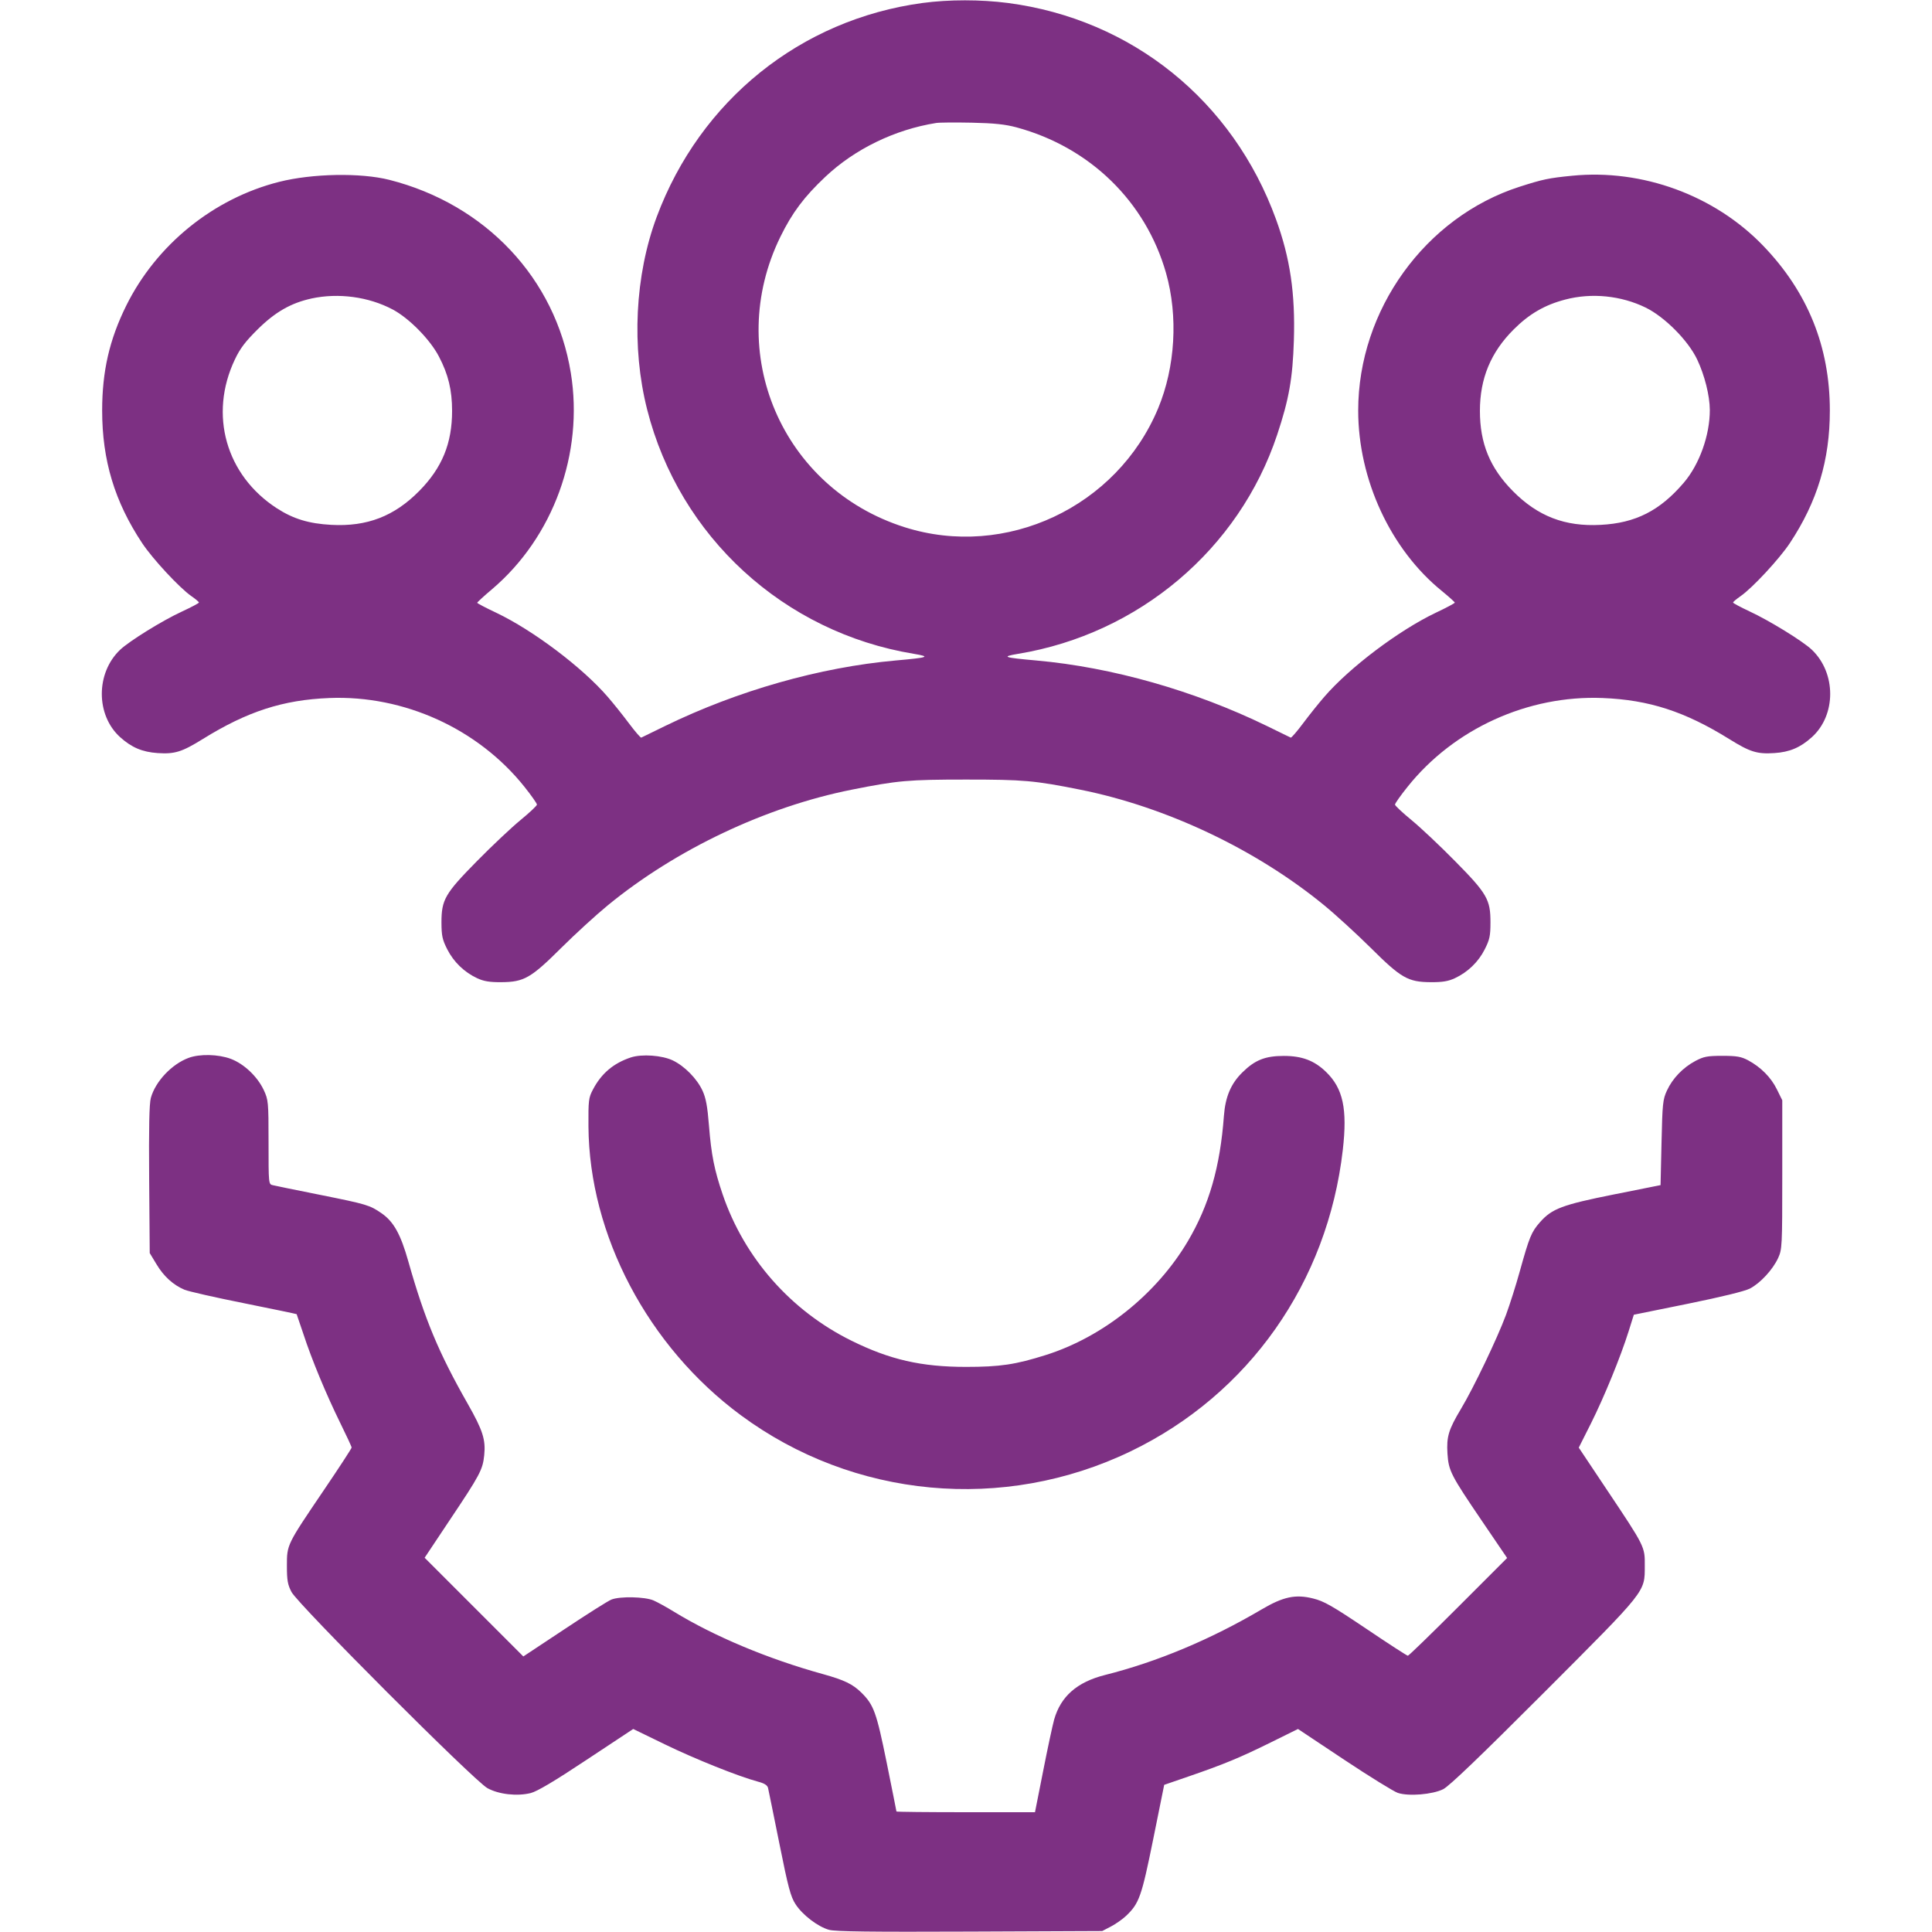 <svg xmlns="http://www.w3.org/2000/svg" viewBox="0 0 24 24" id="Customer-Relationship-Management-Lead-Management-1--Streamline-Ultimate.svg"><path d="M11.46.037c-1.515.205-2.762 1.209-3.302 2.657-.271.727-.315 1.62-.119 2.393C8.44 6.668 9.737 7.856 11.352 8.122 11.566 8.158 11.537 8.168 11.124 8.205 10.186 8.289 9.165 8.579 8.263 9.018 8.107 9.094 7.973 9.159 7.966 9.163 7.958 9.167 7.888 9.086 7.811 8.983 7.734 8.88 7.616 8.733 7.549 8.656 7.232 8.289 6.622 7.83 6.165 7.612 6.035 7.551 5.929 7.495 5.928 7.488 5.928 7.481 6.012 7.404 6.115 7.317 6.874 6.671 7.253 5.63 7.091 4.633 6.901 3.46 6.033 2.538 4.836 2.234 4.479 2.144 3.881 2.155 3.468 2.259c-.816.206-1.525.781-1.9 1.538-.209.423-.299.815-.299 1.303.0.617.155 1.132.497 1.647.13.196.464.556.611.658C2.429 7.441 2.472 7.477 2.471 7.485 2.471 7.493 2.376 7.543 2.262 7.596 2.018 7.708 1.607 7.963 1.492 8.072 1.189 8.36 1.189 8.883 1.492 9.157c.143.129.276.185.467.198C2.172 9.369 2.26 9.341 2.52 9.18c.551-.342.995-.486 1.572-.509.926-.037 1.846.381 2.422 1.102.087.109.157.209.156.222C6.67 10.009 6.577 10.096 6.465 10.188c-.112.092-.355.321-.539.508-.399.405-.442.479-.442.765C5.485 11.626 5.495 11.672 5.556 11.793c.08.157.211.284.372.359C6.01 12.19 6.082 12.202 6.228 12.201 6.51 12.199 6.595 12.15 6.972 11.775c.172-.171.431-.408.576-.527.849-.697 1.965-1.226 3.036-1.439.566-.113.701-.125 1.416-.125S12.85 9.696 13.416 9.809c1.071.214 2.187.742 3.036 1.439C16.597 11.367 16.856 11.605 17.028 11.775c.377.375.462.424.744.426C17.918 12.202 17.99 12.19 18.072 12.152c.161-.075.293-.202.372-.359C18.505 11.672 18.515 11.626 18.515 11.46 18.516 11.175 18.473 11.1 18.074 10.696 17.89 10.509 17.647 10.28 17.535 10.188 17.423 10.096 17.33 10.009 17.329 9.995 17.329 9.981 17.399 9.881 17.486 9.773c.576-.721 1.496-1.139 2.422-1.102C20.485 8.694 20.929 8.838 21.48 9.18c.26.162.348.189.561.175.191-.012.324-.069.467-.198C22.811 8.883 22.811 8.361 22.508 8.072 22.398 7.966 21.976 7.707 21.732 7.594 21.621 7.542 21.529 7.493 21.529 7.485 21.528 7.477 21.571 7.441 21.623 7.405 21.77 7.303 22.104 6.943 22.234 6.747c.341-.515.497-1.03.497-1.647.0-.793-.275-1.473-.829-2.048-.603-.626-1.5-.955-2.372-.869C19.237 2.212 19.166 2.227 18.876 2.32c-1.171.377-2.004 1.531-2.004 2.78.0.857.403 1.726 1.04 2.242C18 7.414 18.072 7.479 18.072 7.486 18.071 7.494 17.965 7.551 17.835 7.612 17.378 7.83 16.768 8.289 16.451 8.656 16.384 8.733 16.266 8.88 16.189 8.983 16.112 9.086 16.042 9.167 16.034 9.163 16.027 9.159 15.893 9.094 15.737 9.018 14.835 8.579 13.814 8.289 12.876 8.205 12.463 8.168 12.434 8.158 12.648 8.122c1.499-.247 2.744-1.3 3.217-2.72C16.013 4.958 16.058 4.7 16.073 4.228 16.091 3.644 16.027 3.208 15.851 2.724c-.536-1.474-1.79-2.485-3.33-2.687C12.183-.007 11.788-.007 11.46.037M11.628 1.528c-.513.082-1.009.323-1.375.668-.263.248-.412.446-.558.744-.705 1.437.016 3.125 1.542 3.609 1.257.399 2.639-.25 3.15-1.477.213-.512.25-1.144.098-1.68C14.232 2.504 13.54 1.829 12.627 1.582 12.489 1.545 12.353 1.53 12.072 1.524 11.867 1.52 11.668 1.521 11.628 1.528M3.87 3.708c-.256.056-.452.168-.671.385-.152.151-.217.236-.282.374-.324.683-.111 1.437.522 1.847.204.132.398.191.677.206.444.024.782-.107 1.092-.421.284-.288.408-.591.408-.995.0-.258-.047-.453-.164-.676-.11-.211-.37-.475-.573-.583-.3-.159-.675-.209-1.01-.137M19.445 3.721C19.19 3.787 18.996 3.9 18.804 4.092 18.519 4.376 18.384 4.701 18.384 5.104 18.384 5.508 18.508 5.811 18.792 6.099c.31.314.648.445 1.092.421C20.317 6.498 20.62 6.344 20.917 5.996 21.111 5.769 21.241 5.405 21.24 5.092 21.239 4.914 21.175 4.66 21.083 4.466 20.971 4.23 20.68 3.937 20.443 3.821c-.305-.149-.671-.186-.998-.1M2.344 13.141c-.209.077-.413.292-.47.497C1.854 13.711 1.848 14.002 1.853 14.653L1.86 15.566 1.944 15.705C2.035 15.857 2.153 15.963 2.293 16.022 2.342 16.042 2.674 16.118 3.031 16.189c.357.072.651.133.654.136C3.687 16.329 3.725 16.44 3.769 16.572 3.875 16.896 4.051 17.318 4.224 17.671 4.303 17.831 4.368 17.971 4.368 17.982 4.368 17.993 4.213 18.231 4.023 18.511c-.462.682-.459.675-.459.941C3.564 19.632 3.574 19.686 3.621 19.776 3.701 19.93 5.893 22.125 6.055 22.213 6.197 22.291 6.423 22.316 6.593 22.274 6.672 22.254 6.887 22.127 7.287 21.861L7.866 21.478 8.259 21.669C8.636 21.852 9.173 22.067 9.415 22.132 9.496 22.153 9.533 22.177 9.541 22.211 9.547 22.238 9.611 22.549 9.682 22.903 9.791 23.447 9.822 23.562 9.882 23.654 9.969 23.789 10.161 23.935 10.299 23.973 10.377 23.995 10.823 24 12.048 23.995L13.692 23.988 13.8 23.932C13.859 23.901 13.944 23.842 13.988 23.8 14.152 23.645 14.181 23.56 14.326 22.845l.136-.673.299-.103C15.198 21.919 15.404 21.834 15.784 21.646L16.124 21.478 16.698 21.86C17.014 22.07 17.314 22.255 17.364 22.272 17.499 22.317 17.795 22.292 17.928 22.226 18.003 22.188 18.384 21.823 19.178 21.028c1.284-1.286 1.253-1.246 1.254-1.576C20.434 19.214 20.435 19.215 19.967 18.515L19.612 17.983 19.764 17.681C19.929 17.351 20.132 16.855 20.232 16.536L20.296 16.332l.67-.136C21.388 16.11 21.674 16.04 21.738 16.007c.13-.068.283-.234.35-.378C22.138 15.519 22.14 15.488 22.14 14.592v-.924l-.067-.136c-.073-.149-.2-.276-.358-.361C21.63 13.126 21.575 13.116 21.396 13.116 21.208 13.116 21.164 13.125 21.06 13.18 20.906 13.262 20.777 13.396 20.707 13.548 20.656 13.658 20.651 13.71 20.64 14.195L20.628 14.722 20.052 14.837C19.407 14.966 19.279 15.014 19.13 15.183 19.023 15.305 18.999 15.363 18.879 15.794 18.833 15.961 18.756 16.204 18.708 16.334 18.599 16.627 18.307 17.238 18.148 17.503 17.994 17.76 17.968 17.848 17.981 18.057 17.995 18.272 18.022 18.324 18.412 18.898L18.722 19.354 18.115 19.961C17.781 20.295 17.5 20.568 17.489 20.568 17.478 20.568 17.245 20.417 16.971 20.232 16.548 19.948 16.447 19.89 16.312 19.857 16.093 19.802 15.94 19.835 15.672 19.993 15.037 20.367 14.376 20.644 13.728 20.807 13.379 20.895 13.177 21.073 13.095 21.361 13.075 21.433 13.013 21.722 12.958 22.002L12.857 22.512H11.997C11.523 22.512 11.136 22.508 11.136 22.503S11.081 22.225 11.015 21.897C10.887 21.268 10.855 21.18 10.7 21.026 10.592 20.92 10.488 20.87 10.222 20.796 9.542 20.608 8.873 20.328 8.37 20.02 8.281 19.965 8.168 19.903 8.118 19.881 8.011 19.835 7.703 19.828 7.596 19.87 7.556 19.885 7.294 20.051 7.013 20.238L6.501 20.577l-.613-.613-.613-.613L5.586 18.884C5.961 18.324 5.997 18.257 6.015 18.078 6.035 17.885 5.998 17.768 5.809 17.436 5.449 16.804 5.275 16.386 5.073 15.672 4.977 15.331 4.89 15.175 4.739 15.071c-.147-.101-.181-.111-.767-.229-.29-.058-.552-.111-.582-.119C3.336 14.711 3.336 14.711 3.336 14.19 3.336 13.687 3.333 13.663 3.277 13.542c-.079-.169-.246-.327-.411-.389C2.712 13.096 2.483 13.09 2.344 13.141M7.836 13.136C7.62 13.208 7.47 13.335 7.365 13.536 7.312 13.636 7.308 13.67 7.31 13.992c.009 1.351.739 2.735 1.891 3.587 1.402 1.037 3.266 1.21 4.844.45 1.468-.707 2.448-2.099 2.636-3.746C16.739 13.775 16.684 13.52 16.472 13.315 16.326 13.174 16.174 13.117 15.948 13.117c-.23.0-.357.05-.512.202C15.292 13.459 15.222 13.623 15.204 13.86c-.047.636-.183 1.109-.447 1.557-.388.657-1.053 1.19-1.764 1.415C12.613 16.952 12.423 16.98 12 16.98 11.446 16.98 11.055 16.891 10.576 16.654 9.823 16.282 9.246 15.627 8.977 14.837 8.873 14.531 8.836 14.345 8.807 13.981 8.788 13.743 8.769 13.64 8.727 13.549 8.659 13.401 8.506 13.245 8.36 13.174 8.226 13.109 7.973 13.091 7.836 13.136" stroke="none" fill="#7d3083" fill-rule="evenodd"/></svg>